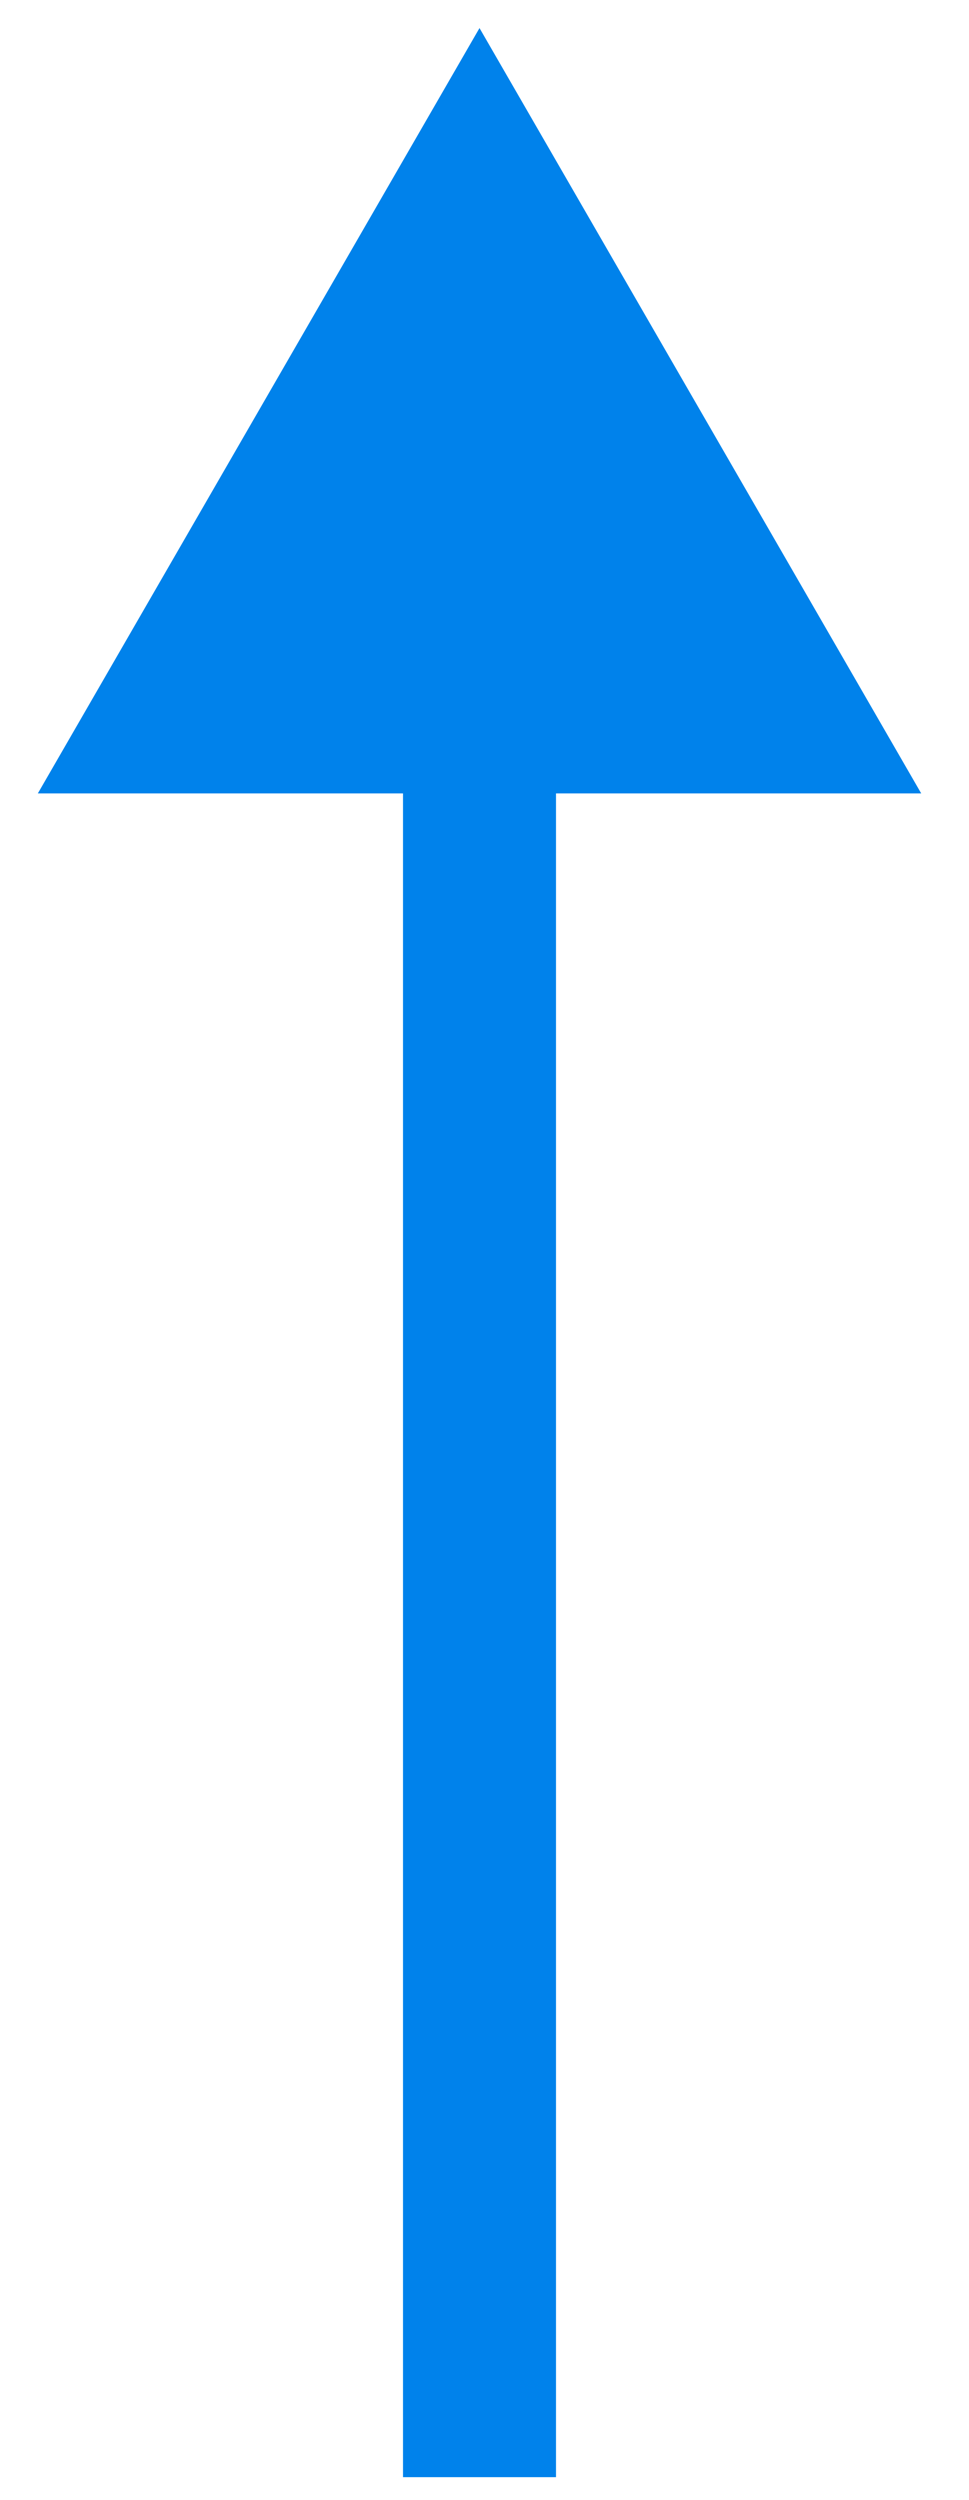 <svg width="19" height="49" viewBox="0 0 19 49" fill="none" xmlns="http://www.w3.org/2000/svg">
<path d="M9.402 0.55L0.742 15.55L18.063 15.55L9.402 0.55ZM7.902 14.05L7.902 48.55L10.902 48.55L10.902 14.05L7.902 14.05Z" fill="#0082EB"/>
</svg>
